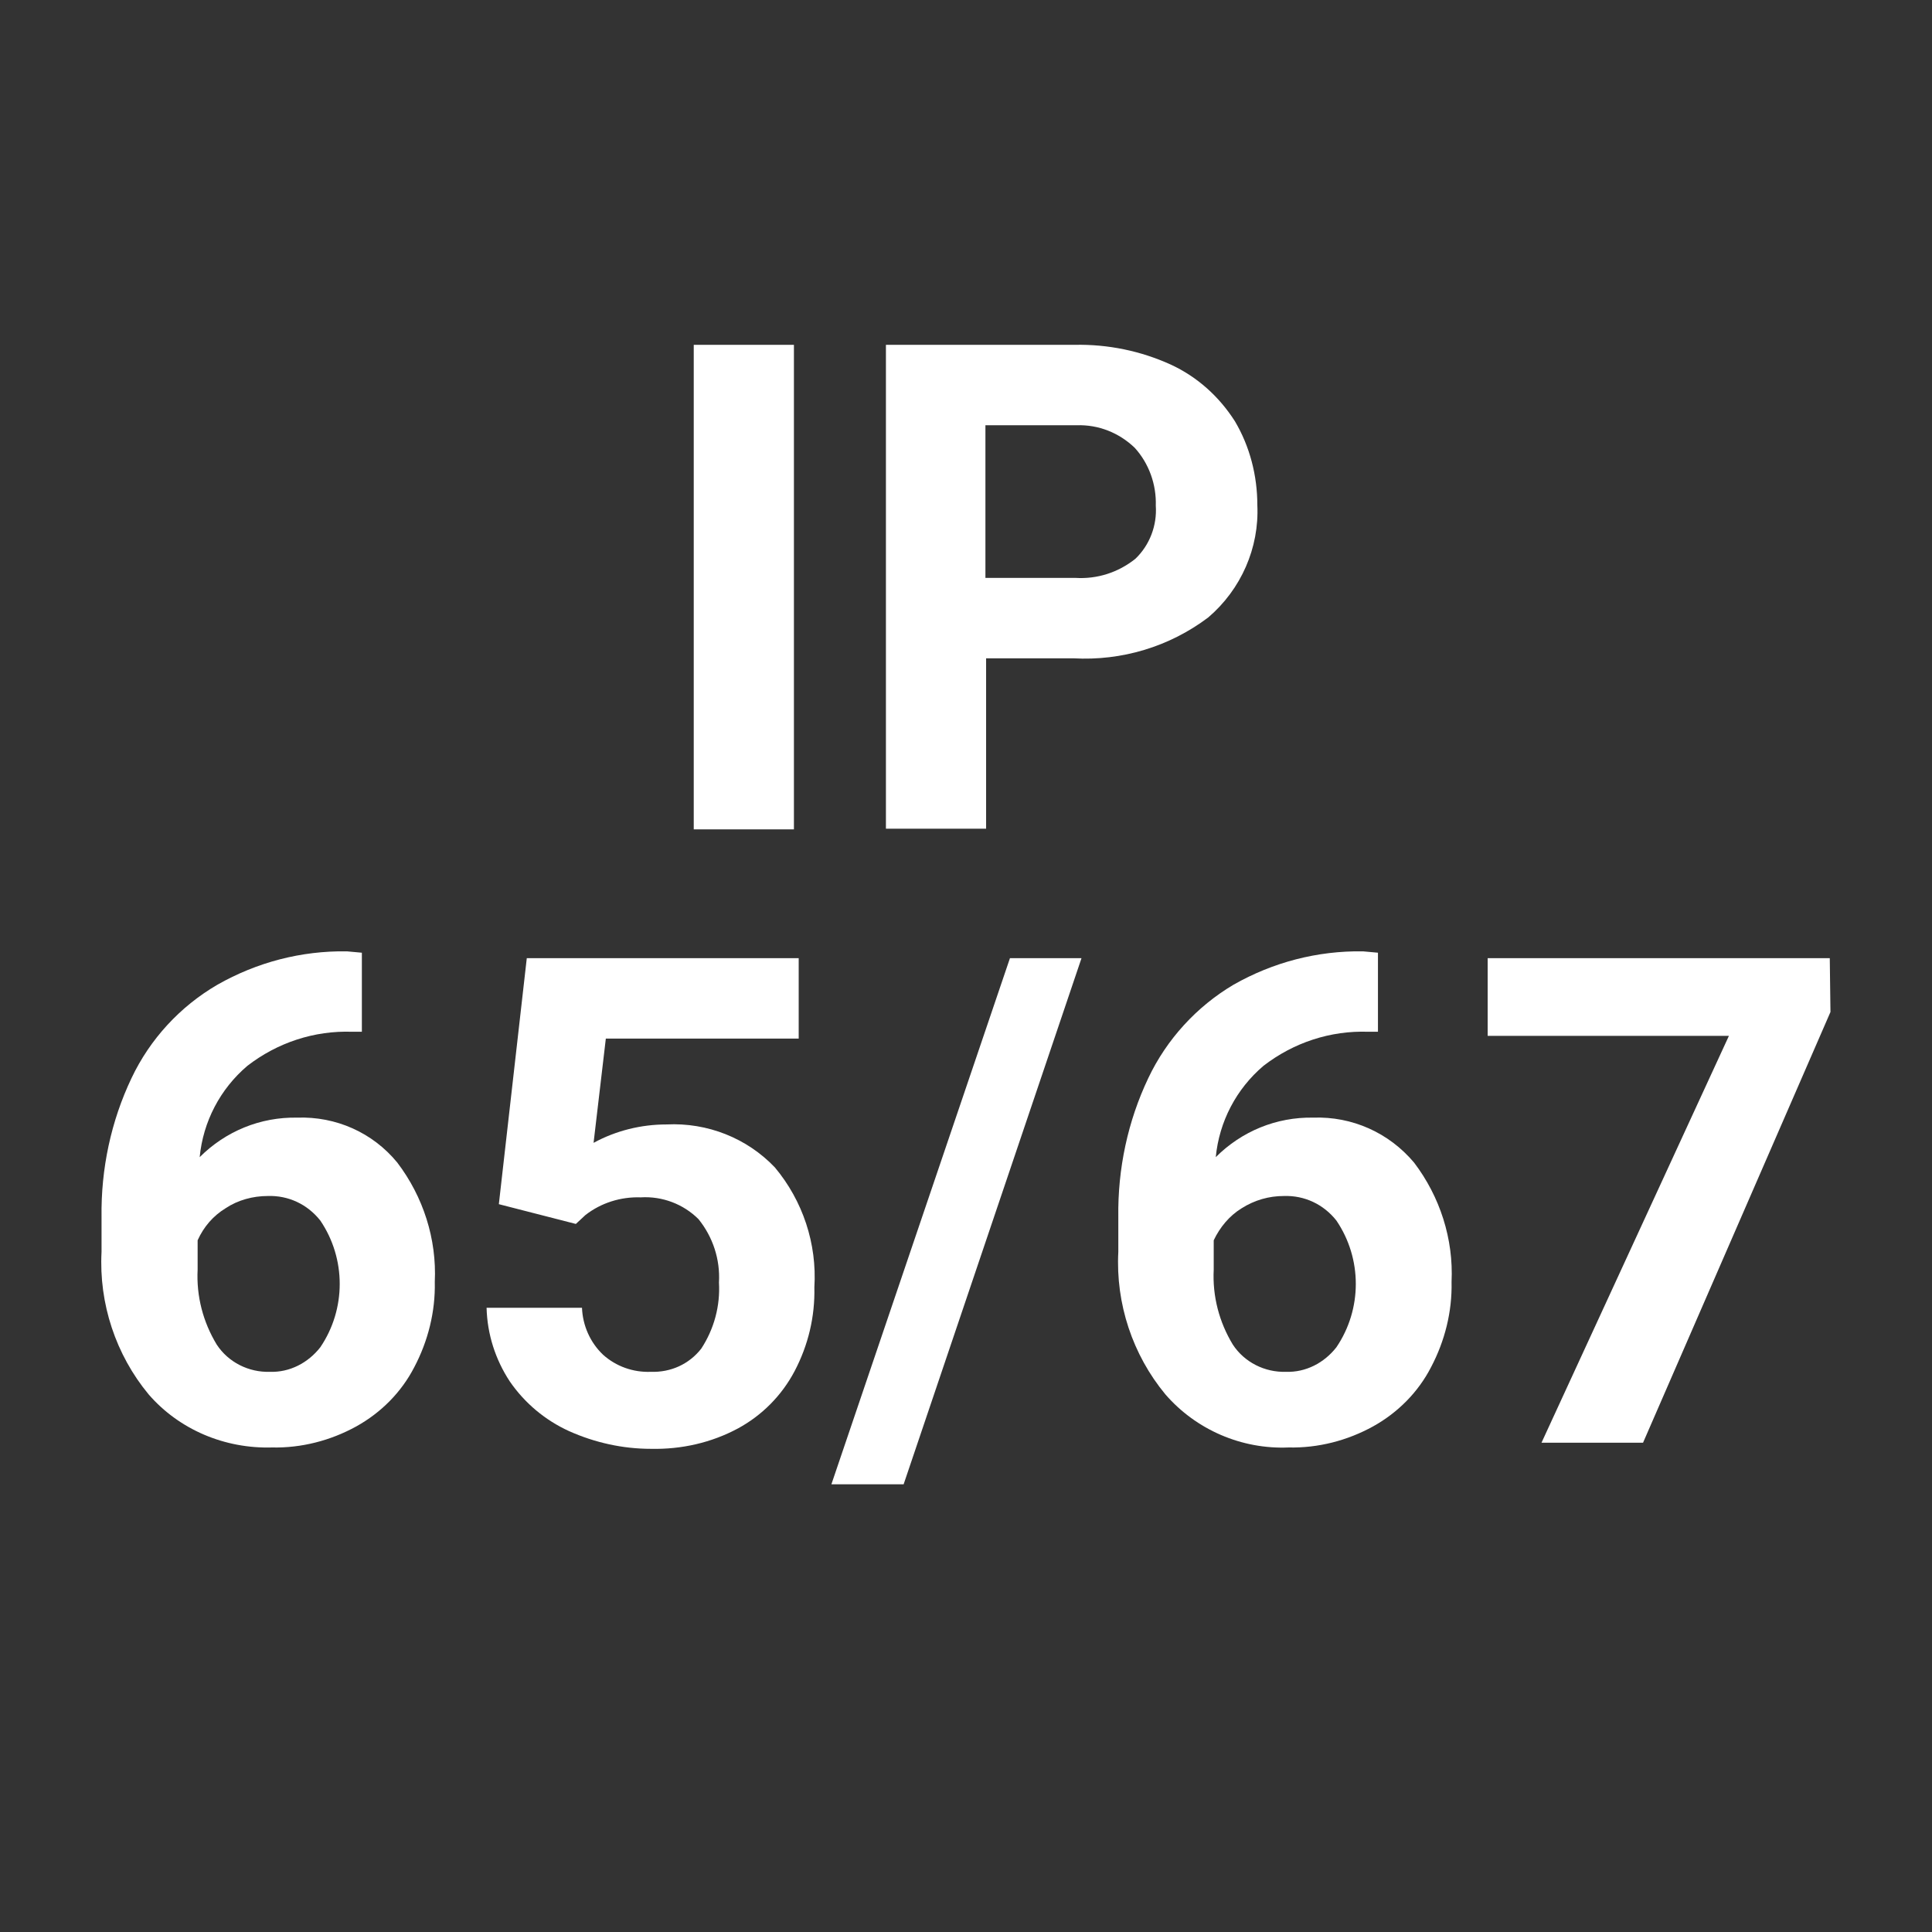 <?xml version="1.0" encoding="utf-8"?>
<!-- Generator: Adobe Illustrator 22.0.0, SVG Export Plug-In . SVG Version: 6.00 Build 0)  -->
<svg version="1.1" id="Ebene_1" xmlns="http://www.w3.org/2000/svg" xmlns:xlink="http://www.w3.org/1999/xlink" x="0px" y="0px"
	 viewBox="0 0 28.35 28.35" style="enable-background:new 0 0 28.35 28.35;" xml:space="preserve">
<rect x="0" y="0" width="28.35" height="28.35" fill="#333333" stroke="none"/>
<style type="text/css">
	.st0{fill:none;}
	.st1{fill:#FFFFFF;}
</style>
<title>dirak_ip65-67</title>
<rect y="0" class="st0" width="28.35" height="28.35"/>
<path class="st1" d="M11.65,12.17h-1.47V5.06h1.47V12.17z"/>
<path class="st1" d="M14.47,9.66v2.5H13V5.06h2.77c0.49-0.01,0.97,0.09,1.41,0.29c0.39,0.18,0.71,0.47,0.94,0.83
	c0.22,0.37,0.33,0.8,0.33,1.23c0.03,0.63-0.24,1.24-0.72,1.65c-0.57,0.43-1.27,0.64-1.98,0.6L14.47,9.66z M14.47,8.48h1.31
	C16.1,8.5,16.41,8.4,16.66,8.2c0.21-0.2,0.32-0.49,0.3-0.78c0.01-0.31-0.1-0.62-0.31-0.85c-0.23-0.22-0.53-0.34-0.85-0.33h-1.34
	V8.48z"/>
<path class="st1" d="M5.31,13.98v1.16H5.17c-0.56-0.02-1.1,0.16-1.54,0.5c-0.4,0.34-0.65,0.82-0.7,1.34
	c0.38-0.38,0.89-0.59,1.43-0.58c0.57-0.02,1.11,0.22,1.47,0.66c0.38,0.5,0.58,1.12,0.55,1.75c0.01,0.44-0.1,0.87-0.3,1.25
	c-0.19,0.37-0.49,0.67-0.85,0.87c-0.38,0.21-0.81,0.32-1.24,0.31c-0.69,0.02-1.36-0.26-1.81-0.78c-0.48-0.58-0.73-1.33-0.69-2.09
	v-0.51c-0.01-0.71,0.14-1.41,0.44-2.04c0.27-0.57,0.71-1.05,1.26-1.37c0.58-0.33,1.23-0.5,1.9-0.49L5.31,13.98z M3.93,17.55
	c-0.22,0-0.44,0.06-0.62,0.18C3.13,17.84,2.99,18,2.9,18.2v0.43c-0.02,0.39,0.08,0.77,0.28,1.1c0.17,0.26,0.47,0.41,0.78,0.4
	c0.29,0.01,0.56-0.13,0.74-0.36c0.38-0.56,0.38-1.3,0-1.86C4.51,17.67,4.23,17.54,3.93,17.55z"/>
<path class="st1" d="M7.32,17.67l0.41-3.61h3.99v1.18H8.89l-0.18,1.53c0.33-0.18,0.7-0.27,1.07-0.27c0.6-0.03,1.18,0.2,1.59,0.63
	c0.41,0.49,0.62,1.12,0.58,1.76c0.01,0.43-0.09,0.85-0.29,1.23c-0.19,0.36-0.48,0.65-0.83,0.84c-0.39,0.21-0.83,0.31-1.28,0.3
	c-0.41,0-0.82-0.09-1.2-0.26C8,20.84,7.7,20.59,7.48,20.27c-0.21-0.32-0.33-0.69-0.34-1.08h1.4c0.01,0.26,0.12,0.51,0.31,0.69
	c0.19,0.17,0.44,0.26,0.7,0.25c0.29,0.01,0.56-0.11,0.74-0.34c0.19-0.29,0.28-0.63,0.26-0.97c0.02-0.34-0.09-0.67-0.3-0.93
	c-0.22-0.22-0.53-0.34-0.85-0.32c-0.29-0.01-0.58,0.08-0.81,0.26l-0.14,0.13L7.32,17.67z"/>
<path class="st1" d="M13.26,21.78H12.2l2.62-7.72h1.05L13.26,21.78z"/>
<path class="st1" d="M20.22,13.98v1.16h-0.14c-0.56-0.02-1.1,0.16-1.54,0.5c-0.4,0.34-0.65,0.82-0.7,1.34
	c0.38-0.38,0.89-0.59,1.43-0.58c0.57-0.02,1.11,0.22,1.48,0.66c0.38,0.5,0.58,1.12,0.55,1.75c0.01,0.44-0.1,0.87-0.3,1.25
	c-0.19,0.37-0.49,0.67-0.85,0.87c-0.38,0.21-0.81,0.32-1.24,0.31c-0.69,0.03-1.36-0.26-1.81-0.78c-0.48-0.58-0.73-1.33-0.69-2.09
	v-0.51c-0.01-0.71,0.14-1.41,0.44-2.04c0.27-0.57,0.71-1.05,1.25-1.37c0.58-0.33,1.23-0.5,1.9-0.49L20.22,13.98z M18.84,17.55
	c-0.22,0-0.43,0.06-0.62,0.18c-0.18,0.11-0.32,0.28-0.41,0.47v0.43c-0.02,0.39,0.08,0.77,0.28,1.1c0.17,0.26,0.47,0.41,0.78,0.4
	c0.29,0.01,0.56-0.13,0.74-0.36c0.38-0.56,0.38-1.3,0-1.86C19.42,17.67,19.14,17.54,18.84,17.55z"/>
<path class="st1" d="M26.86,14.85l-2.75,6.32h-1.49l2.75-5.97h-3.54v-1.14h5.02L26.86,14.85z"/>
</svg>
